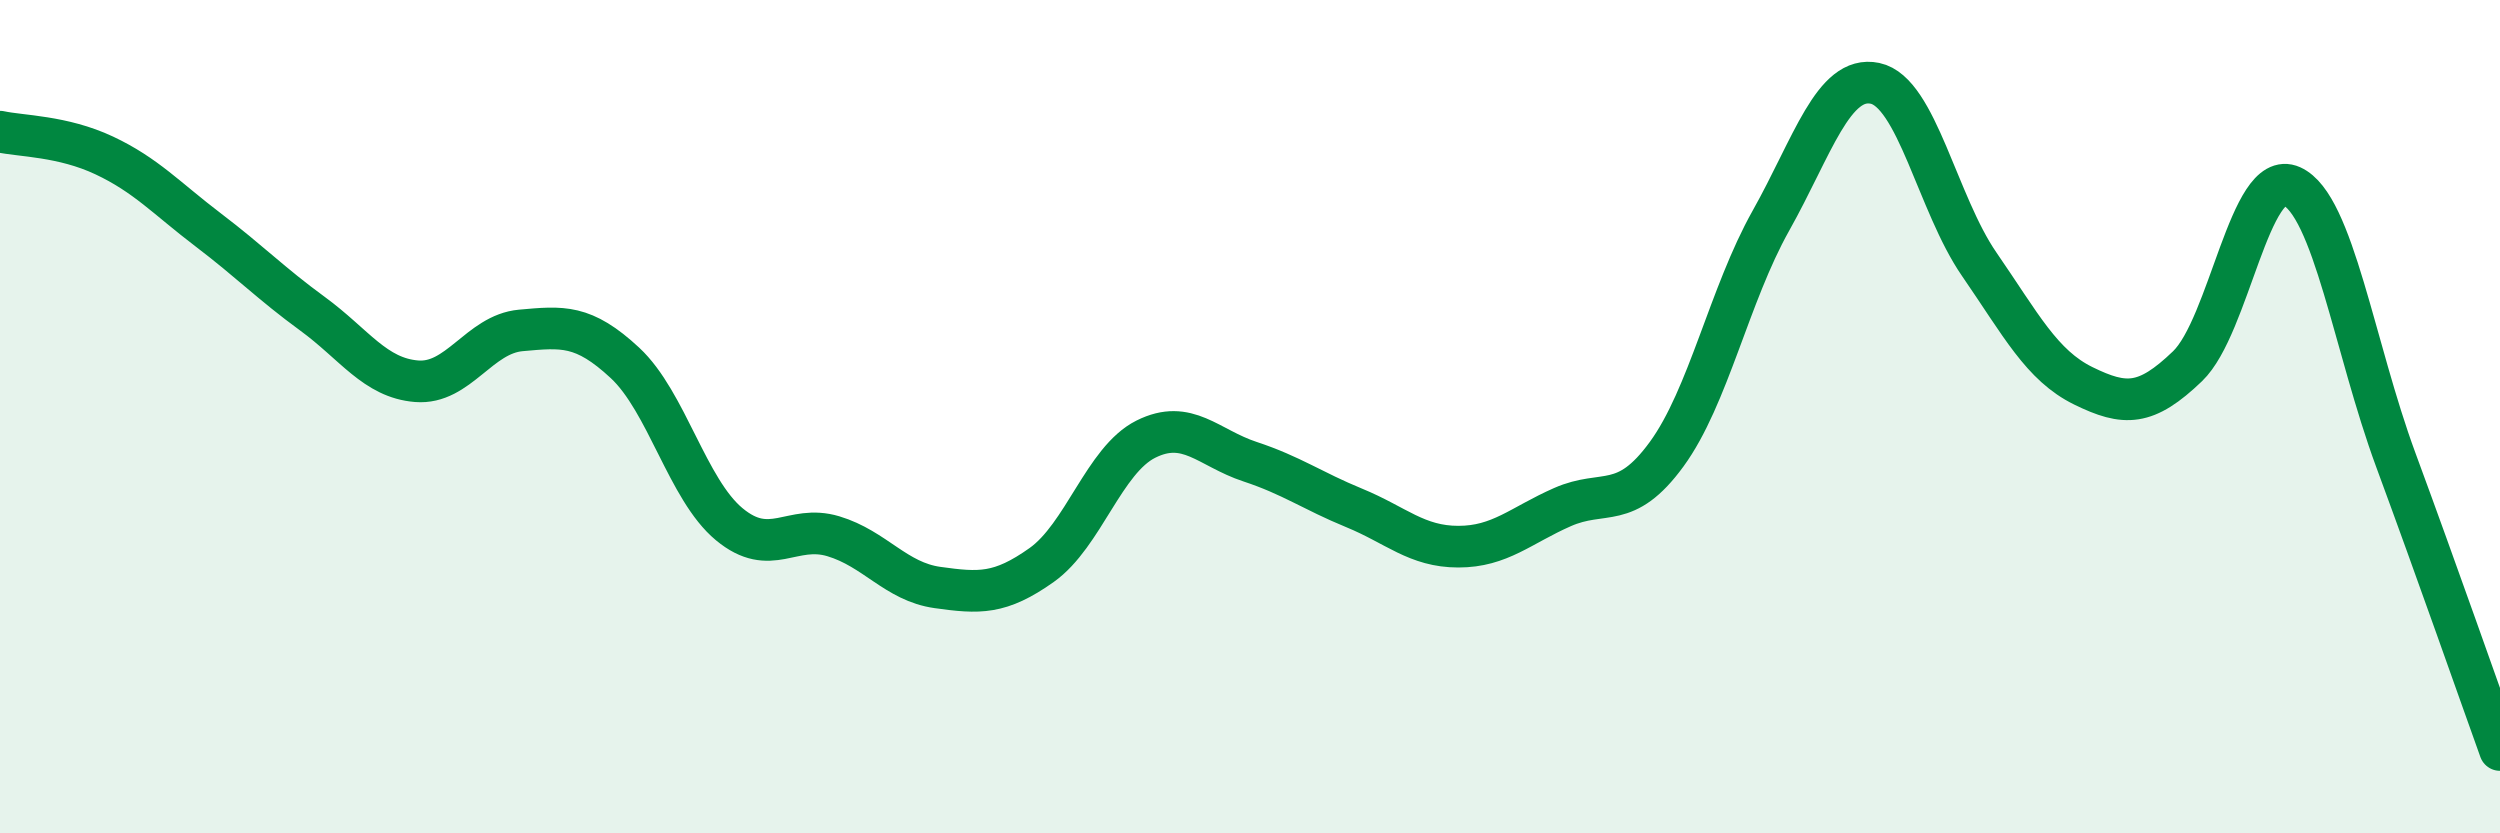 
    <svg width="60" height="20" viewBox="0 0 60 20" xmlns="http://www.w3.org/2000/svg">
      <path
        d="M 0,3.16 C 0.5,3.27 1.5,3.26 2.5,3.73 C 3.5,4.2 4,4.76 5,5.52 C 6,6.28 6.5,6.8 7.5,7.53 C 8.5,8.26 9,9.07 10,9.15 C 11,9.23 11.5,8.02 12.5,7.93 C 13.5,7.84 14,7.78 15,8.71 C 16,9.64 16.5,11.75 17.5,12.58 C 18.5,13.41 19,12.57 20,12.87 C 21,13.17 21.5,13.96 22.5,14.1 C 23.5,14.24 24,14.27 25,13.56 C 26,12.85 26.5,11.04 27.5,10.54 C 28.5,10.04 29,10.75 30,11.08 C 31,11.41 31.5,11.78 32.5,12.19 C 33.5,12.6 34,13.12 35,13.12 C 36,13.12 36.5,12.61 37.5,12.17 C 38.5,11.73 39,12.27 40,10.9 C 41,9.53 41.5,7.08 42.5,5.3 C 43.5,3.52 44,1.79 45,2 C 46,2.21 46.5,4.89 47.5,6.34 C 48.5,7.79 49,8.77 50,9.26 C 51,9.75 51.5,9.75 52.5,8.79 C 53.5,7.83 54,4.02 55,4.47 C 56,4.92 56.5,8.33 57.5,11.04 C 58.5,13.75 59.5,16.61 60,18L60 20L0 20Z"
        fill="#008740"
        opacity="0.1"
        stroke-linecap="round"
        stroke-linejoin="round"
      />
      <path
        d="M 0,3.16 C 0.5,3.27 1.5,3.26 2.5,3.73 C 3.5,4.2 4,4.76 5,5.52 C 6,6.28 6.5,6.8 7.5,7.53 C 8.5,8.26 9,9.07 10,9.15 C 11,9.23 11.5,8.02 12.5,7.93 C 13.5,7.84 14,7.78 15,8.71 C 16,9.64 16.5,11.75 17.5,12.58 C 18.5,13.41 19,12.57 20,12.87 C 21,13.17 21.5,13.96 22.5,14.1 C 23.5,14.24 24,14.27 25,13.56 C 26,12.85 26.5,11.04 27.5,10.54 C 28.5,10.04 29,10.75 30,11.08 C 31,11.41 31.5,11.78 32.5,12.19 C 33.5,12.6 34,13.12 35,13.12 C 36,13.12 36.5,12.61 37.5,12.17 C 38.5,11.73 39,12.27 40,10.9 C 41,9.53 41.5,7.08 42.5,5.3 C 43.5,3.52 44,1.79 45,2 C 46,2.21 46.5,4.89 47.5,6.34 C 48.5,7.79 49,8.77 50,9.26 C 51,9.75 51.5,9.75 52.5,8.79 C 53.5,7.83 54,4.02 55,4.47 C 56,4.92 56.5,8.33 57.5,11.04 C 58.5,13.75 59.5,16.61 60,18"
        stroke="#008740"
        stroke-width="1"
        fill="none"
        stroke-linecap="round"
        stroke-linejoin="round"
      />
    </svg>
  